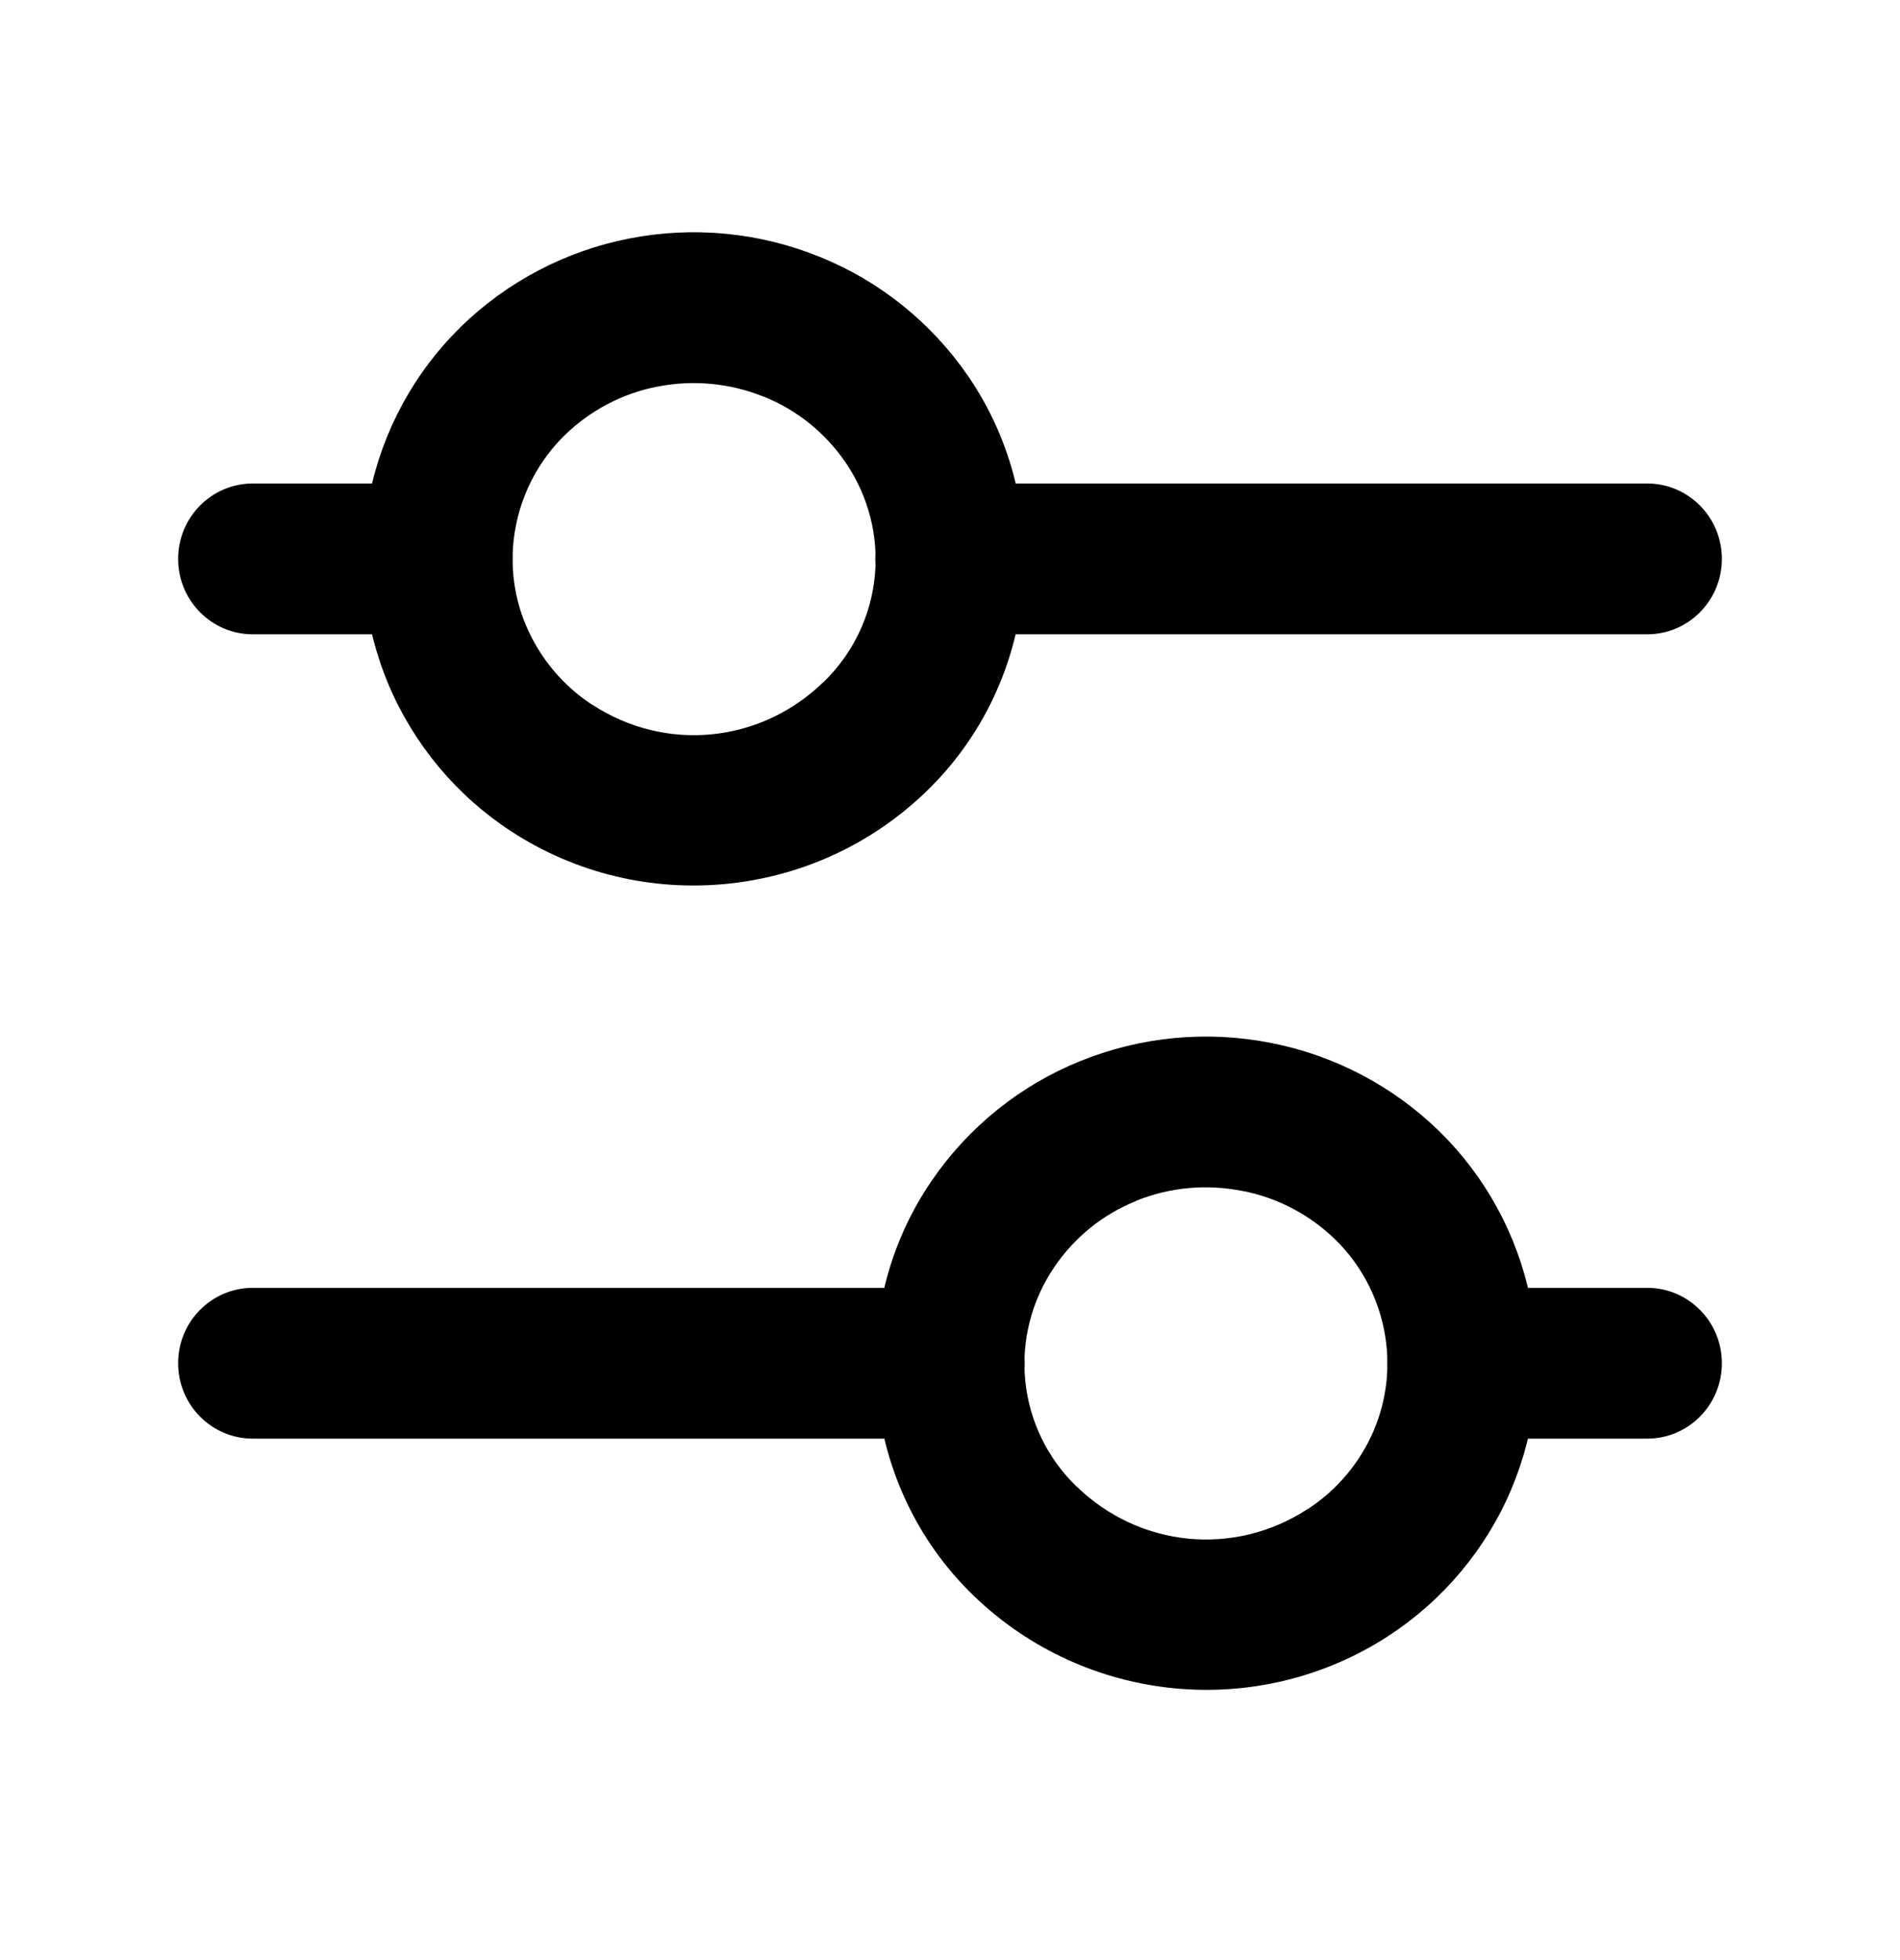 <svg width="32" height="33" viewBox="0 0 32 33" fill="none" xmlns="http://www.w3.org/2000/svg">
<path fill-rule="evenodd" clip-rule="evenodd" d="M19.777 28.424C21.015 28.544 22.291 28.255 23.391 27.538C24.306 26.941 25.026 26.082 25.455 25.072V25.068C25.881 24.06 25.994 22.945 25.776 21.871C25.558 20.797 25.025 19.816 24.246 19.051L24.243 19.048C23.458 18.282 22.468 17.764 21.396 17.557C20.321 17.346 19.212 17.453 18.195 17.864C17.182 18.273 16.312 18.972 15.692 19.878C14.201 22.056 14.499 25.028 16.393 26.86C17.339 27.776 18.539 28.304 19.777 28.424ZM20.017 25.905C19.33 25.838 18.665 25.542 18.136 25.029H18.133C17.118 24.047 16.964 22.49 17.763 21.323C18.102 20.827 18.576 20.445 19.129 20.222L19.132 20.218C19.699 19.988 20.317 19.931 20.918 20.05H20.924C21.515 20.164 22.057 20.448 22.49 20.87L22.494 20.873C22.909 21.282 23.193 21.807 23.309 22.381C23.424 22.948 23.367 23.537 23.142 24.07V24.073C22.91 24.619 22.523 25.083 22.028 25.405H22.025C21.409 25.808 20.703 25.971 20.017 25.905Z" fill="black"/>
<path fill-rule="evenodd" clip-rule="evenodd" d="M12.223 14.882C13.462 14.763 14.662 14.235 15.607 13.319C17.501 11.486 17.799 8.514 16.308 6.336C15.687 5.431 14.815 4.73 13.802 4.323C12.787 3.911 11.675 3.805 10.601 4.015C9.53 4.223 8.541 4.741 7.757 5.506C7.756 5.507 7.755 5.509 7.754 5.51C6.975 6.274 6.442 7.256 6.224 8.33C6.006 9.403 6.119 10.519 6.545 11.527C6.545 11.528 6.545 11.529 6.545 11.53C6.974 12.54 7.694 13.4 8.609 13.996C9.709 14.713 10.985 15.002 12.223 14.882ZM11.983 12.363C11.297 12.43 10.591 12.266 9.975 11.864C9.974 11.864 9.973 11.864 9.972 11.864C9.477 11.541 9.09 11.075 8.858 10.528C8.633 9.996 8.576 9.406 8.691 8.839C8.807 8.265 9.091 7.74 9.507 7.331C9.507 7.331 9.509 7.332 9.51 7.331C9.511 7.331 9.509 7.329 9.51 7.328C9.943 6.907 10.485 6.622 11.076 6.508C11.077 6.508 11.078 6.508 11.079 6.508C11.678 6.391 12.299 6.45 12.865 6.68C12.866 6.68 12.867 6.68 12.868 6.68C13.422 6.902 13.898 7.287 14.238 7.781C15.037 8.948 14.883 10.505 13.867 11.487C13.866 11.487 13.865 11.487 13.864 11.487C13.335 12 12.67 12.297 11.983 12.363Z" fill="black"/>
<path d="M16 24.221C16.695 24.221 17.258 23.653 17.258 22.951C17.258 22.25 16.695 21.682 16 21.682V24.221ZM4.258 21.682C3.563 21.682 3 22.25 3 22.951C3 23.653 3.563 24.221 4.258 24.221V21.682ZM24.627 21.682C23.932 21.682 23.369 22.25 23.369 22.951C23.369 23.653 23.932 24.221 24.627 24.221V21.682ZM27.742 24.221C28.437 24.221 29 23.653 29 22.951C29 22.25 28.437 21.682 27.742 21.682V24.221ZM16 8.14C15.305 8.14 14.742 8.709 14.742 9.41C14.742 10.111 15.305 10.679 16 10.679V8.14ZM27.742 10.679C28.437 10.679 29 10.111 29 9.41C29 8.709 28.437 8.14 27.742 8.14V10.679ZM7.373 10.679C8.068 10.679 8.631 10.111 8.631 9.41C8.631 8.709 8.068 8.14 7.373 8.14V10.679ZM4.258 8.14C3.563 8.14 3 8.709 3 9.41C3 10.111 3.563 10.679 4.258 10.679V8.14ZM16 21.682H4.258V24.221H16V21.682ZM24.627 24.221H27.742V21.682H24.627V24.221ZM16 10.679H27.742V8.14H16V10.679ZM7.373 8.14H4.258V10.679H7.373V8.14Z" fill="black"/>
</svg>
